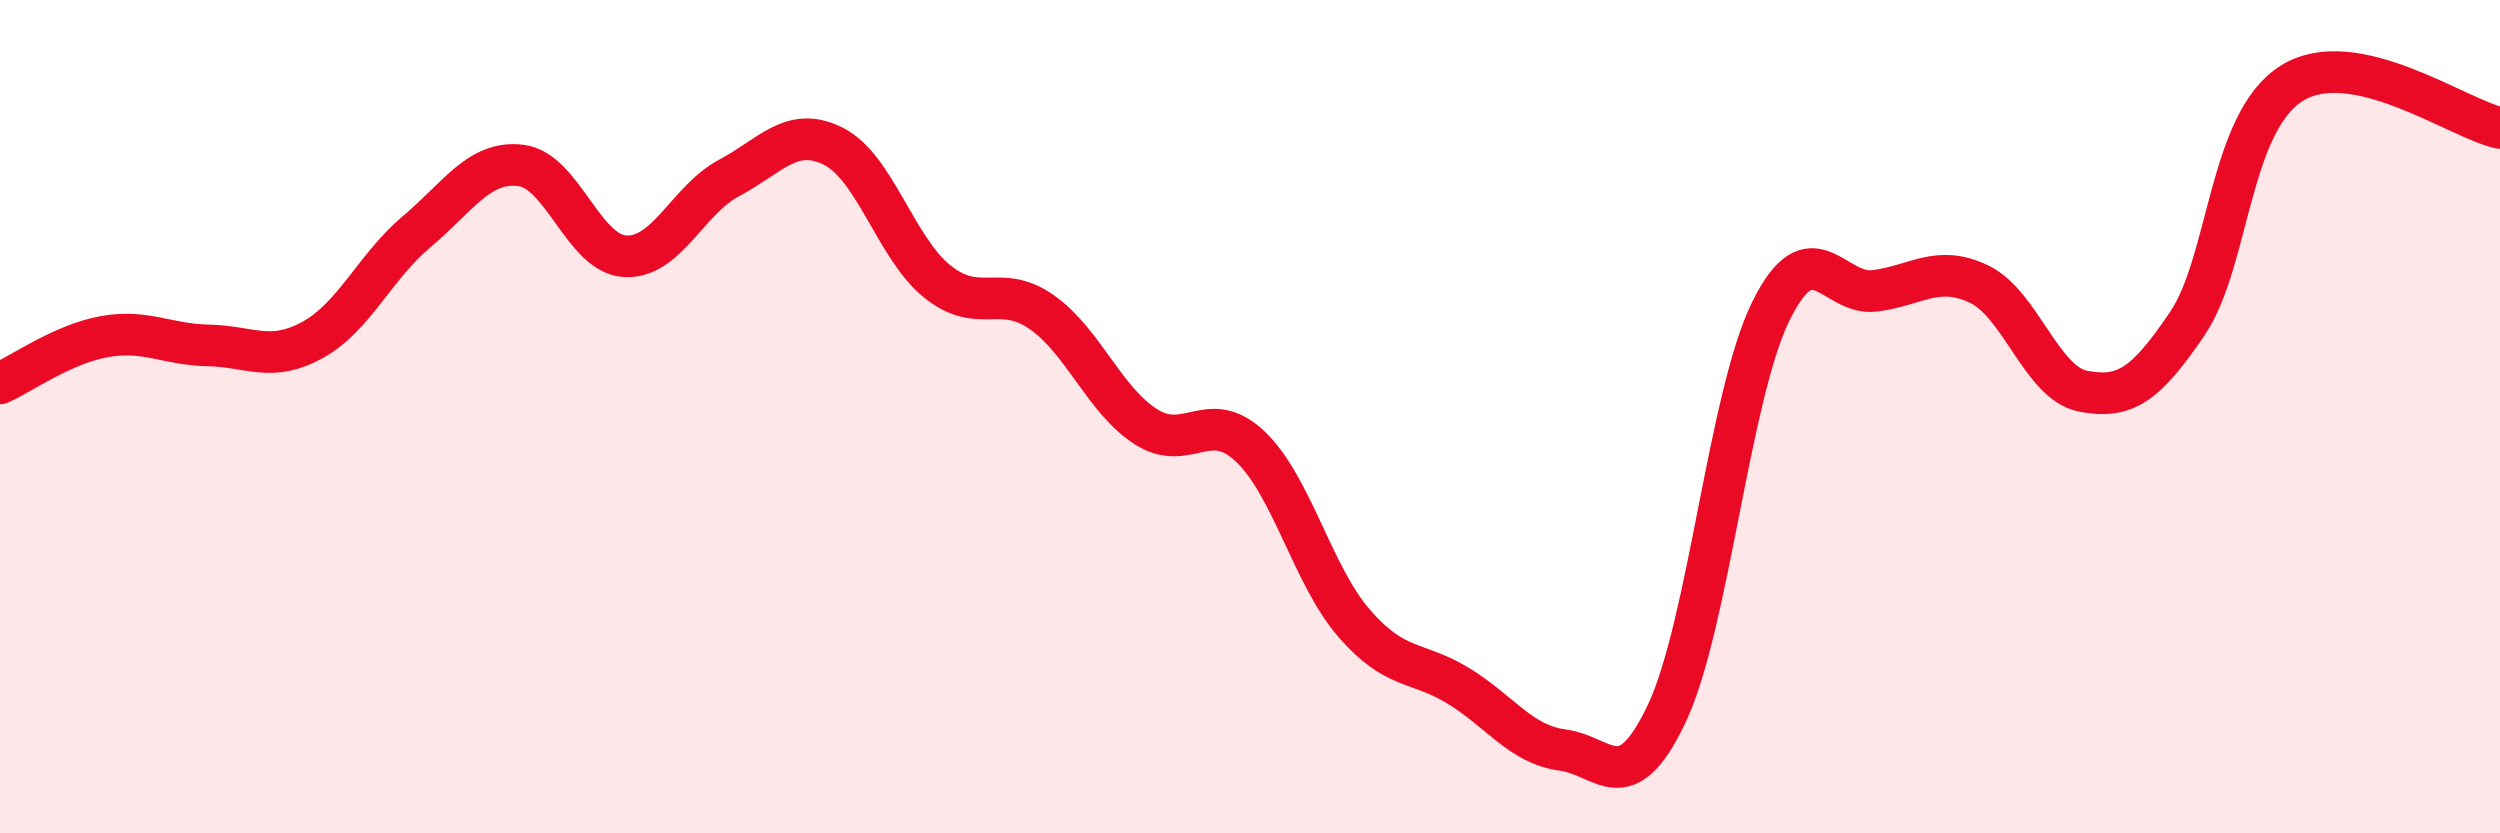 
    <svg width="60" height="20" viewBox="0 0 60 20" xmlns="http://www.w3.org/2000/svg">
      <path
        d="M 0,9.2 C 0.5,8.98 1.5,8.26 2.5,8.08 C 3.5,7.9 4,8.27 5,8.29 C 6,8.31 6.5,8.71 7.5,8.16 C 8.5,7.61 9,6.4 10,5.56 C 11,4.72 11.5,3.85 12.5,3.97 C 13.5,4.09 14,6.09 15,6.15 C 16,6.21 16.5,4.8 17.5,4.27 C 18.5,3.74 19,3.01 20,3.51 C 21,4.01 21.5,5.96 22.5,6.76 C 23.5,7.56 24,6.79 25,7.49 C 26,8.19 26.5,9.6 27.5,10.24 C 28.5,10.88 29,9.77 30,10.71 C 31,11.65 31.5,13.81 32.5,14.96 C 33.5,16.11 34,15.85 35,16.46 C 36,17.07 36.5,17.87 37.5,18 C 38.5,18.13 39,19.24 40,17.13 C 41,15.02 41.5,9.5 42.5,7.47 C 43.5,5.44 44,7.11 45,6.98 C 46,6.85 46.5,6.34 47.5,6.82 C 48.5,7.3 49,9.2 50,9.39 C 51,9.58 51.5,9.24 52.5,7.76 C 53.5,6.28 53.5,2.94 55,2 C 56.5,1.06 59,2.86 60,3.07L60 20L0 20Z"
        fill="#EB0A25"
        opacity="0.1"
        stroke-linecap="round"
        stroke-linejoin="round"
      />
      <path
        d="M 0,9.2 C 0.5,8.98 1.5,8.26 2.5,8.08 C 3.5,7.9 4,8.27 5,8.29 C 6,8.31 6.5,8.71 7.5,8.16 C 8.5,7.61 9,6.4 10,5.56 C 11,4.72 11.5,3.85 12.5,3.97 C 13.5,4.09 14,6.09 15,6.15 C 16,6.21 16.5,4.8 17.5,4.27 C 18.5,3.74 19,3.01 20,3.51 C 21,4.01 21.5,5.96 22.5,6.76 C 23.5,7.56 24,6.79 25,7.49 C 26,8.19 26.5,9.6 27.5,10.24 C 28.5,10.88 29,9.77 30,10.71 C 31,11.65 31.5,13.81 32.5,14.96 C 33.5,16.11 34,15.85 35,16.46 C 36,17.07 36.5,17.87 37.5,18 C 38.5,18.13 39,19.24 40,17.13 C 41,15.02 41.5,9.5 42.5,7.47 C 43.5,5.44 44,7.11 45,6.98 C 46,6.85 46.5,6.34 47.5,6.82 C 48.5,7.3 49,9.2 50,9.39 C 51,9.58 51.5,9.24 52.5,7.76 C 53.5,6.28 53.5,2.94 55,2 C 56.5,1.06 59,2.86 60,3.07"
        stroke="#EB0A25"
        stroke-width="1"
        fill="none"
        stroke-linecap="round"
        stroke-linejoin="round"
      />
    </svg>
  